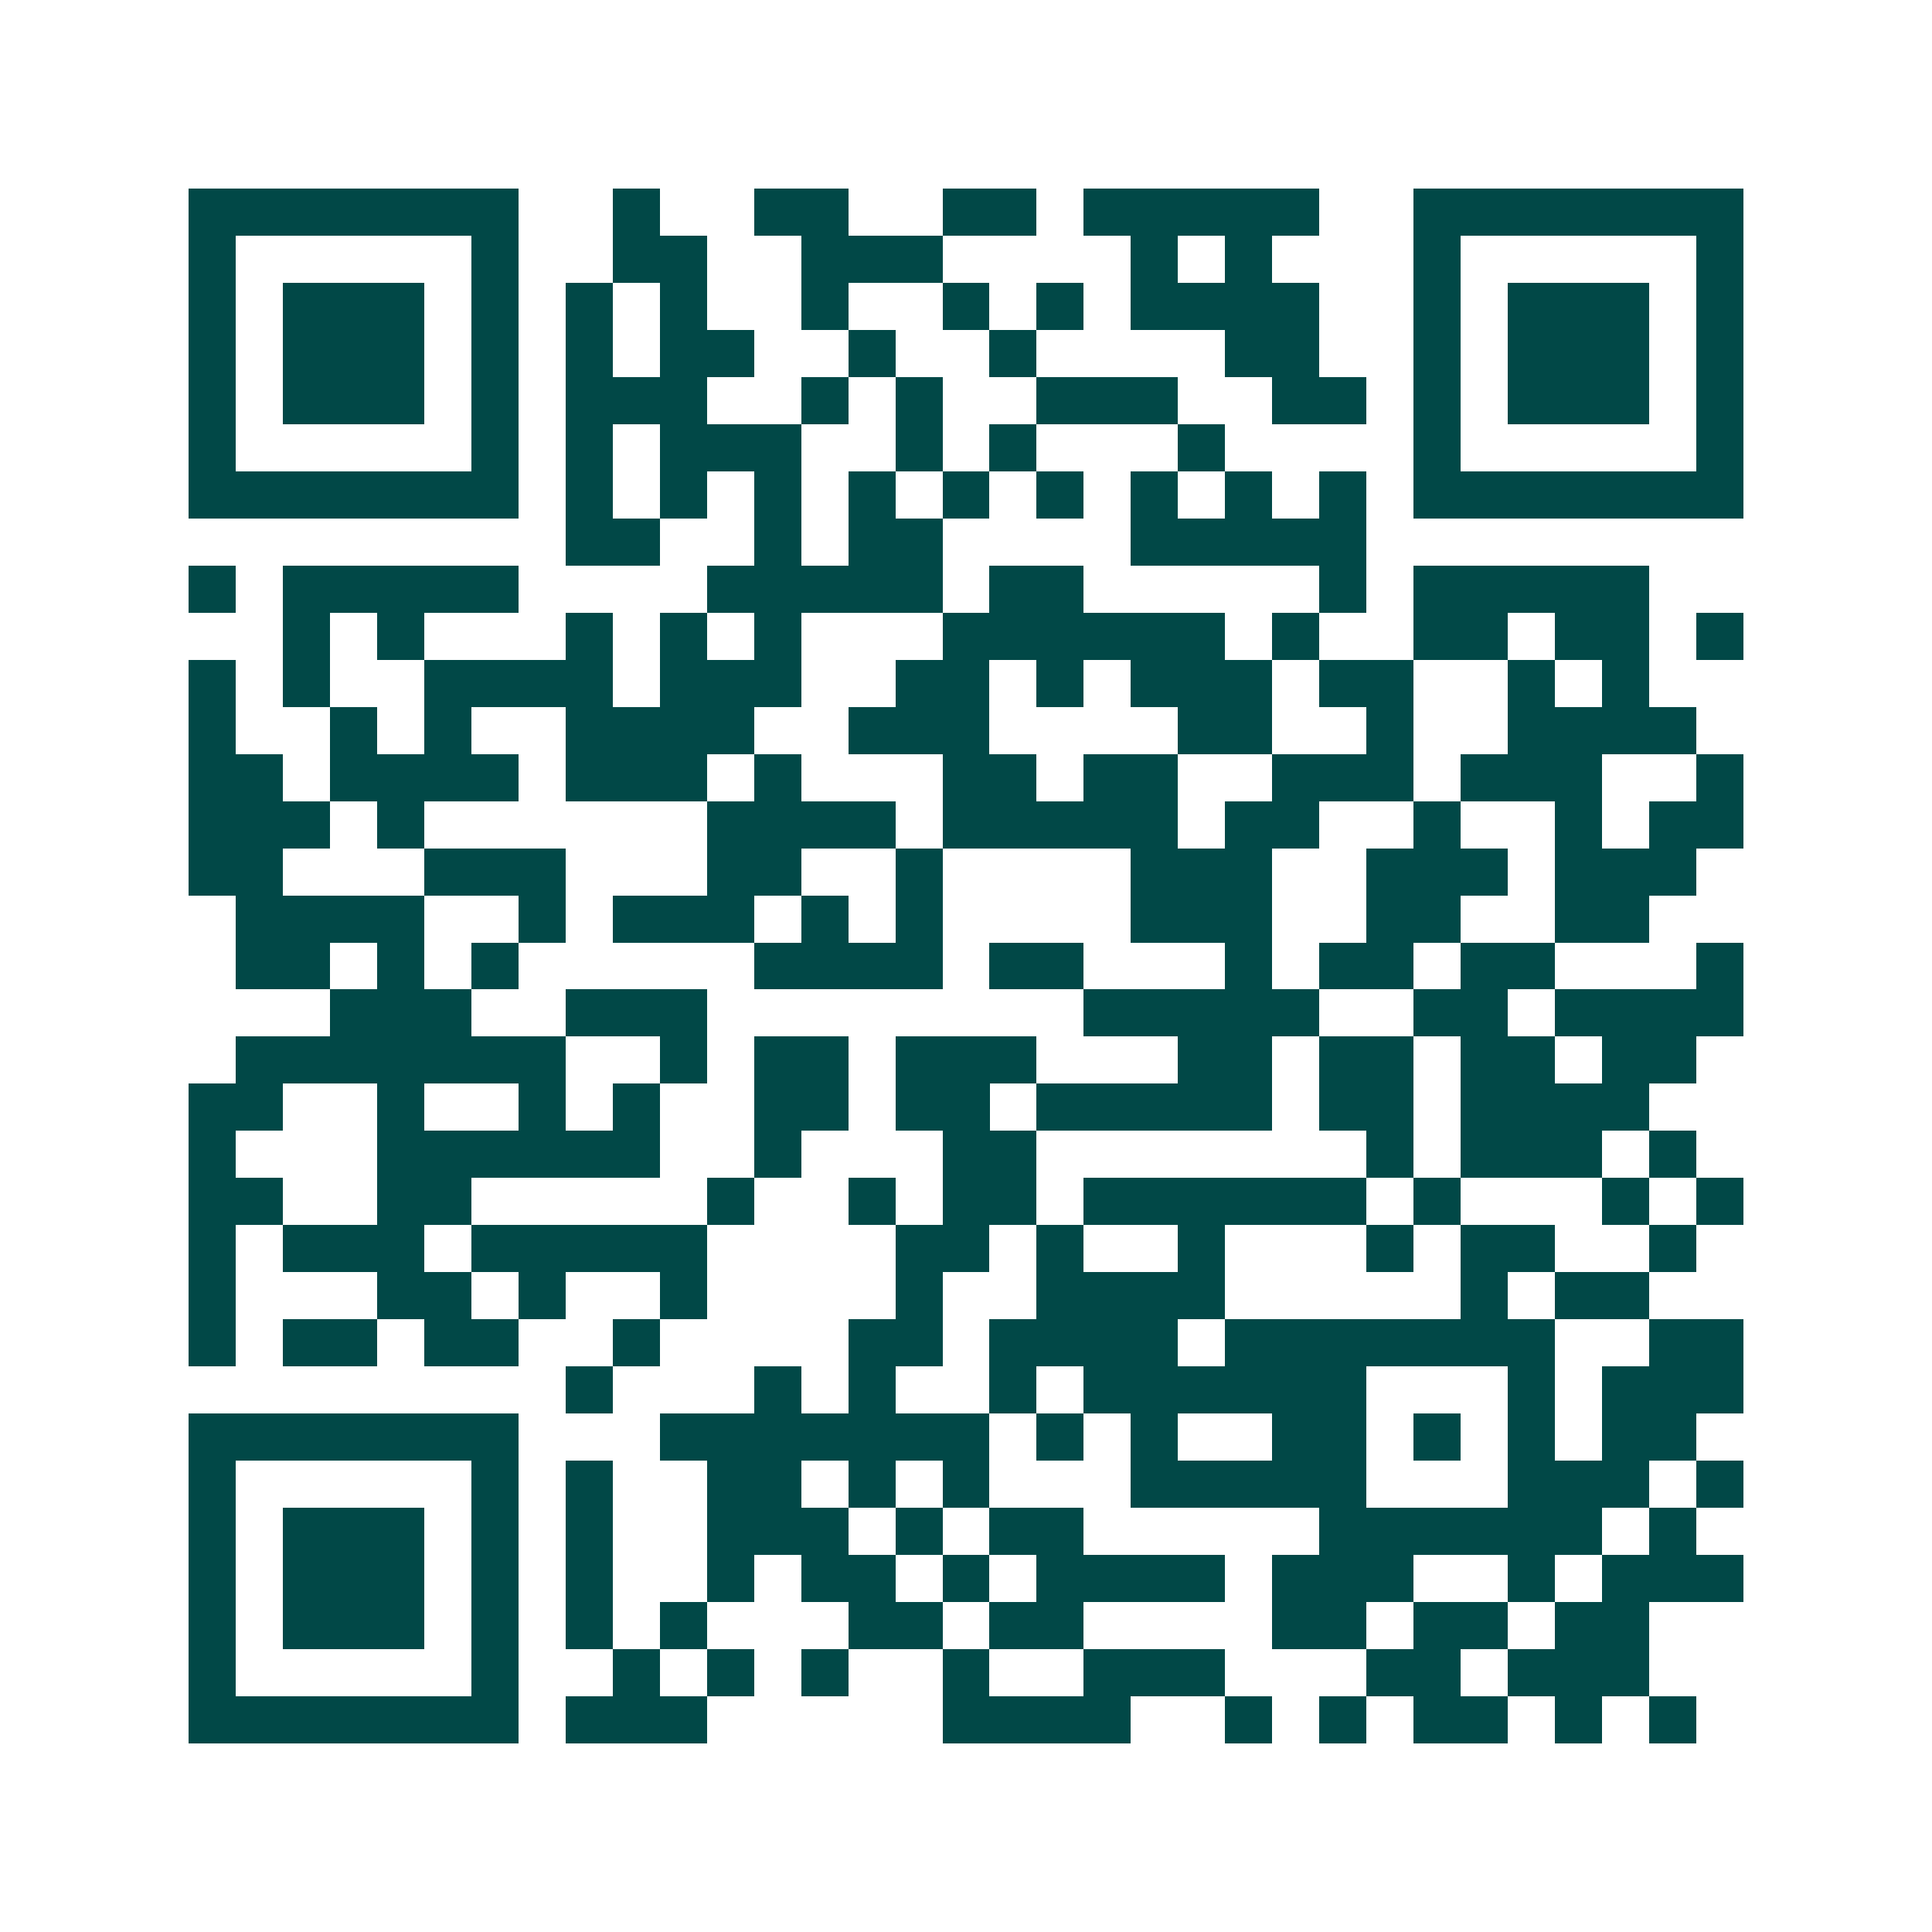 <svg xmlns="http://www.w3.org/2000/svg" width="200" height="200" viewBox="0 0 41 41" shape-rendering="crispEdges"><path fill="#ffffff" d="M0 0h41v41H0z"/><path stroke="#014847" d="M4 4.5h7m2 0h1m2 0h2m2 0h2m1 0h5m2 0h7M4 5.5h1m5 0h1m2 0h2m2 0h3m4 0h1m1 0h1m3 0h1m5 0h1M4 6.5h1m1 0h3m1 0h1m1 0h1m1 0h1m2 0h1m2 0h1m1 0h1m1 0h4m2 0h1m1 0h3m1 0h1M4 7.5h1m1 0h3m1 0h1m1 0h1m1 0h2m2 0h1m2 0h1m4 0h2m2 0h1m1 0h3m1 0h1M4 8.5h1m1 0h3m1 0h1m1 0h3m2 0h1m1 0h1m2 0h3m2 0h2m1 0h1m1 0h3m1 0h1M4 9.5h1m5 0h1m1 0h1m1 0h3m2 0h1m1 0h1m3 0h1m4 0h1m5 0h1M4 10.5h7m1 0h1m1 0h1m1 0h1m1 0h1m1 0h1m1 0h1m1 0h1m1 0h1m1 0h1m1 0h7M12 11.5h2m2 0h1m1 0h2m4 0h5M4 12.5h1m1 0h5m4 0h5m1 0h2m5 0h1m1 0h5M6 13.5h1m1 0h1m3 0h1m1 0h1m1 0h1m3 0h6m1 0h1m2 0h2m1 0h2m1 0h1M4 14.5h1m1 0h1m2 0h4m1 0h3m2 0h2m1 0h1m1 0h3m1 0h2m2 0h1m1 0h1M4 15.5h1m2 0h1m1 0h1m2 0h4m2 0h3m4 0h2m2 0h1m2 0h4M4 16.5h2m1 0h4m1 0h3m1 0h1m3 0h2m1 0h2m2 0h3m1 0h3m2 0h1M4 17.5h3m1 0h1m6 0h4m1 0h5m1 0h2m2 0h1m2 0h1m1 0h2M4 18.5h2m3 0h3m3 0h2m2 0h1m4 0h3m2 0h3m1 0h3M5 19.5h4m2 0h1m1 0h3m1 0h1m1 0h1m4 0h3m2 0h2m2 0h2M5 20.5h2m1 0h1m1 0h1m5 0h4m1 0h2m3 0h1m1 0h2m1 0h2m3 0h1M7 21.5h3m2 0h3m8 0h5m2 0h2m1 0h4M5 22.5h7m2 0h1m1 0h2m1 0h3m3 0h2m1 0h2m1 0h2m1 0h2M4 23.5h2m2 0h1m2 0h1m1 0h1m2 0h2m1 0h2m1 0h5m1 0h2m1 0h4M4 24.5h1m3 0h6m2 0h1m3 0h2m7 0h1m1 0h3m1 0h1M4 25.5h2m2 0h2m5 0h1m2 0h1m1 0h2m1 0h6m1 0h1m3 0h1m1 0h1M4 26.5h1m1 0h3m1 0h5m4 0h2m1 0h1m2 0h1m3 0h1m1 0h2m2 0h1M4 27.5h1m3 0h2m1 0h1m2 0h1m4 0h1m2 0h4m5 0h1m1 0h2M4 28.5h1m1 0h2m1 0h2m2 0h1m4 0h2m1 0h4m1 0h7m2 0h2M12 29.5h1m3 0h1m1 0h1m2 0h1m1 0h6m3 0h1m1 0h3M4 30.5h7m3 0h7m1 0h1m1 0h1m2 0h2m1 0h1m1 0h1m1 0h2M4 31.5h1m5 0h1m1 0h1m2 0h2m1 0h1m1 0h1m3 0h5m3 0h3m1 0h1M4 32.5h1m1 0h3m1 0h1m1 0h1m2 0h3m1 0h1m1 0h2m5 0h6m1 0h1M4 33.5h1m1 0h3m1 0h1m1 0h1m2 0h1m1 0h2m1 0h1m1 0h4m1 0h3m2 0h1m1 0h3M4 34.5h1m1 0h3m1 0h1m1 0h1m1 0h1m3 0h2m1 0h2m4 0h2m1 0h2m1 0h2M4 35.5h1m5 0h1m2 0h1m1 0h1m1 0h1m2 0h1m2 0h3m3 0h2m1 0h3M4 36.5h7m1 0h3m5 0h4m2 0h1m1 0h1m1 0h2m1 0h1m1 0h1"/></svg>
